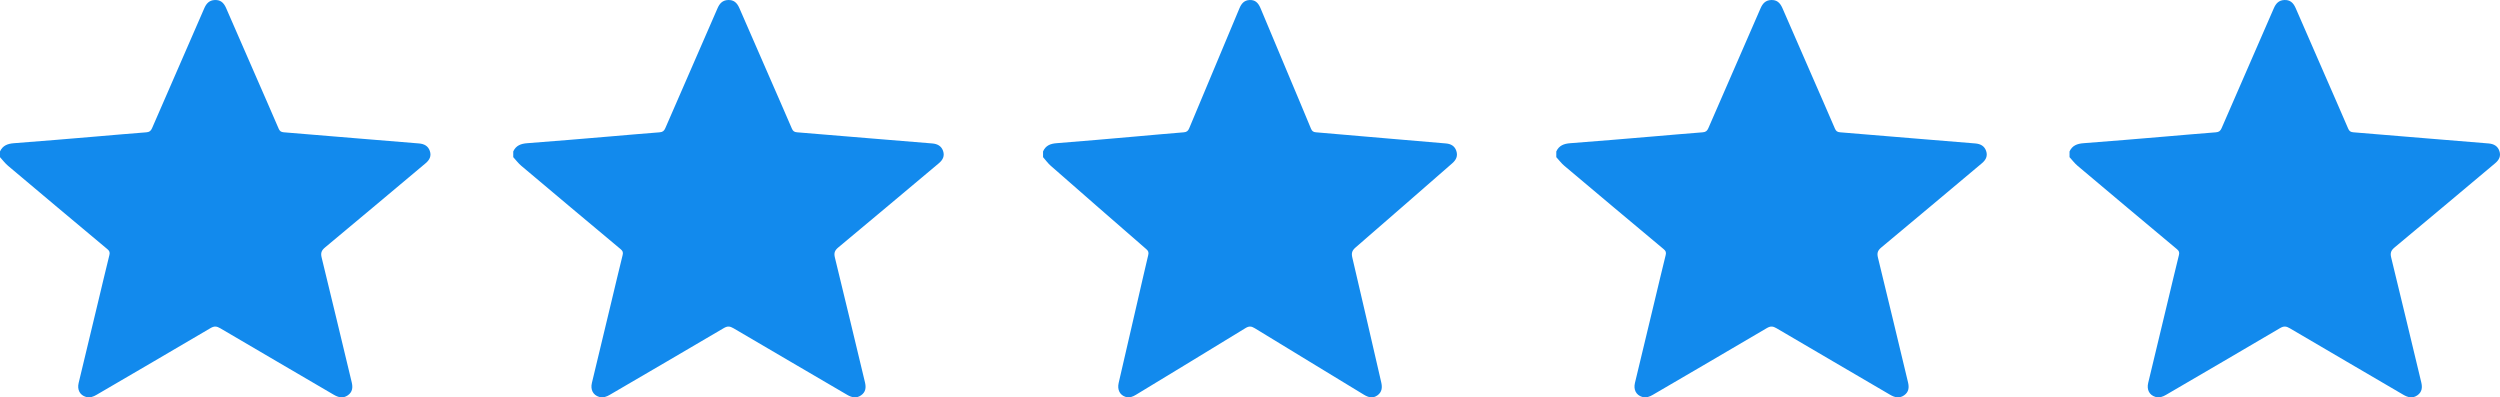 <svg width="151" height="24" viewBox="0 0 151 24" fill="none" xmlns="http://www.w3.org/2000/svg">
<g clip-path="url(#clip0_460_2061)">
<path d="M0 9.148C0.163 8.79 0.459 8.678 0.849 8.649C2.51 8.527 4.17 8.381 5.831 8.243C6.833 8.159 7.836 8.068 8.839 7.992C9.027 7.978 9.112 7.907 9.184 7.743C10.23 5.329 11.286 2.919 12.335 0.507C12.459 0.219 12.634 0.013 12.978 0.001C13.298 -0.011 13.505 0.137 13.658 0.489C14.254 1.853 14.848 3.217 15.443 4.582C15.906 5.644 16.374 6.705 16.831 7.771C16.895 7.92 16.976 7.978 17.142 7.991C18.626 8.109 20.109 8.236 21.592 8.359C22.831 8.462 24.07 8.562 25.309 8.664C25.621 8.69 25.86 8.817 25.963 9.121C26.067 9.428 25.944 9.662 25.706 9.861C23.685 11.555 21.667 13.254 19.638 14.941C19.419 15.123 19.358 15.274 19.428 15.558C20.044 18.064 20.637 20.577 21.243 23.087C21.319 23.402 21.294 23.678 21.008 23.877C20.721 24.078 20.442 24.008 20.158 23.841C17.873 22.501 15.582 21.169 13.3 19.825C13.088 19.7 12.94 19.686 12.717 19.817C10.429 21.167 8.13 22.503 5.836 23.844C5.634 23.963 5.429 24.044 5.189 23.973C4.821 23.862 4.652 23.538 4.751 23.127C5.141 21.501 5.532 19.876 5.922 18.25C6.15 17.302 6.372 16.352 6.607 15.406C6.646 15.249 6.618 15.158 6.49 15.052C4.484 13.377 2.482 11.698 0.485 10.014C0.304 9.861 0.161 9.667 0 9.492C0 9.377 0 9.262 0 9.148Z" fill="#128AED"/>
</g>
<g clip-path="url(#clip1_460_2061)">
<path d="M31 9.148C31.163 8.79 31.459 8.678 31.849 8.649C33.511 8.527 35.17 8.381 36.831 8.243C37.833 8.159 38.836 8.068 39.839 7.992C40.027 7.978 40.112 7.907 40.184 7.743C41.23 5.329 42.286 2.919 43.335 0.507C43.459 0.219 43.634 0.013 43.978 0.001C44.298 -0.011 44.505 0.137 44.658 0.489C45.254 1.853 45.848 3.217 46.443 4.582C46.906 5.644 47.374 6.705 47.831 7.771C47.895 7.92 47.976 7.978 48.142 7.991C49.626 8.109 51.109 8.236 52.592 8.359C53.831 8.462 55.07 8.562 56.309 8.664C56.621 8.69 56.86 8.817 56.963 9.121C57.067 9.428 56.944 9.662 56.706 9.861C54.685 11.555 52.667 13.254 50.638 14.941C50.419 15.123 50.358 15.274 50.428 15.558C51.044 18.064 51.637 20.577 52.243 23.087C52.319 23.402 52.294 23.678 52.008 23.877C51.721 24.078 51.442 24.008 51.158 23.841C48.873 22.501 46.583 21.169 44.3 19.825C44.088 19.7 43.94 19.686 43.717 19.817C41.429 21.167 39.13 22.503 36.836 23.844C36.634 23.963 36.429 24.044 36.189 23.973C35.821 23.862 35.652 23.538 35.751 23.127C36.141 21.501 36.532 19.876 36.922 18.25C37.15 17.302 37.372 16.352 37.607 15.406C37.646 15.249 37.618 15.158 37.49 15.052C35.484 13.377 33.482 11.698 31.485 10.014C31.304 9.861 31.161 9.667 31 9.492C31 9.377 31 9.262 31 9.148Z" fill="#128AED"/>
</g>
<g clip-path="url(#clip2_460_2061)">
<path d="M63 9.148C63.157 8.79 63.441 8.678 63.816 8.649C65.414 8.527 67.01 8.381 68.606 8.243C69.571 8.159 70.534 8.068 71.499 7.992C71.68 7.978 71.762 7.907 71.83 7.743C72.837 5.329 73.852 2.919 74.86 0.507C74.98 0.219 75.148 0.013 75.479 0.001C75.787 -0.011 75.985 0.137 76.133 0.489C76.706 1.853 77.277 3.217 77.849 4.582C78.294 5.644 78.744 6.705 79.183 7.771C79.245 7.92 79.323 7.978 79.483 7.991C80.909 8.109 82.335 8.236 83.762 8.359C84.953 8.462 86.144 8.562 87.336 8.664C87.635 8.69 87.865 8.817 87.964 9.121C88.064 9.428 87.946 9.662 87.718 9.861C85.774 11.555 83.834 13.254 81.883 14.941C81.672 15.123 81.613 15.274 81.68 15.558C82.273 18.064 82.843 20.577 83.425 23.087C83.499 23.402 83.475 23.678 83.2 23.877C82.924 24.078 82.656 24.008 82.382 23.841C80.185 22.501 77.983 21.169 75.788 19.825C75.585 19.7 75.442 19.686 75.228 19.817C73.028 21.167 70.818 22.503 68.612 23.844C68.417 23.963 68.22 24.044 67.989 23.973C67.636 23.862 67.473 23.538 67.568 23.127C67.943 21.501 68.32 19.876 68.694 18.25C68.913 17.302 69.127 16.352 69.353 15.406C69.391 15.249 69.363 15.158 69.24 15.052C67.312 13.377 65.386 11.698 63.466 10.014C63.292 9.861 63.155 9.667 63 9.492C63 9.377 63 9.262 63 9.148Z" fill="#128AED"/>
</g>
<g clip-path="url(#clip3_460_2061)">
<path d="M94 9.148C94.163 8.79 94.459 8.678 94.849 8.649C96.51 8.527 98.17 8.381 99.831 8.243C100.833 8.159 101.836 8.068 102.839 7.992C103.027 7.978 103.112 7.907 103.184 7.743C104.23 5.329 105.286 2.919 106.335 0.507C106.459 0.219 106.634 0.013 106.978 0.001C107.298 -0.011 107.504 0.137 107.658 0.489C108.254 1.853 108.848 3.217 109.443 4.582C109.906 5.644 110.374 6.705 110.831 7.771C110.895 7.92 110.976 7.978 111.142 7.991C112.626 8.109 114.109 8.236 115.592 8.359C116.831 8.462 118.07 8.562 119.309 8.664C119.621 8.69 119.86 8.817 119.963 9.121C120.067 9.428 119.944 9.662 119.706 9.861C117.685 11.555 115.667 13.254 113.638 14.941C113.419 15.123 113.358 15.274 113.428 15.558C114.044 18.064 114.637 20.577 115.243 23.087C115.319 23.402 115.294 23.678 115.008 23.877C114.721 24.078 114.442 24.008 114.158 23.841C111.873 22.501 109.582 21.169 107.3 19.825C107.088 19.7 106.94 19.686 106.717 19.817C104.429 21.167 102.13 22.503 99.836 23.844C99.634 23.963 99.429 24.044 99.189 23.973C98.821 23.862 98.652 23.538 98.751 23.127C99.141 21.501 99.532 19.876 99.922 18.25C100.15 17.302 100.372 16.352 100.607 15.406C100.646 15.249 100.618 15.158 100.49 15.052C98.484 13.377 96.482 11.698 94.485 10.014C94.304 9.861 94.161 9.667 94 9.492C94 9.377 94 9.262 94 9.148Z" fill="#128AED"/>
</g>
<g clip-path="url(#clip4_460_2061)">
<path d="M125 9.148C125.163 8.79 125.459 8.678 125.849 8.649C127.51 8.527 129.17 8.381 130.831 8.243C131.833 8.159 132.836 8.068 133.839 7.992C134.027 7.978 134.112 7.907 134.184 7.743C135.23 5.329 136.286 2.919 137.335 0.507C137.459 0.219 137.634 0.013 137.978 0.001C138.298 -0.011 138.504 0.137 138.658 0.489C139.254 1.853 139.848 3.217 140.443 4.582C140.906 5.644 141.374 6.705 141.831 7.771C141.895 7.92 141.976 7.978 142.142 7.991C143.626 8.109 145.109 8.236 146.592 8.359C147.831 8.462 149.07 8.562 150.309 8.664C150.621 8.69 150.86 8.817 150.963 9.121C151.067 9.428 150.944 9.662 150.706 9.861C148.685 11.555 146.667 13.254 144.638 14.941C144.419 15.123 144.358 15.274 144.428 15.558C145.044 18.064 145.637 20.577 146.243 23.087C146.319 23.402 146.294 23.678 146.008 23.877C145.721 24.078 145.442 24.008 145.158 23.841C142.873 22.501 140.582 21.169 138.3 19.825C138.088 19.7 137.94 19.686 137.717 19.817C135.429 21.167 133.13 22.503 130.836 23.844C130.634 23.963 130.429 24.044 130.189 23.973C129.821 23.862 129.652 23.538 129.751 23.127C130.141 21.501 130.532 19.876 130.922 18.25C131.15 17.302 131.372 16.352 131.607 15.406C131.646 15.249 131.618 15.158 131.49 15.052C129.484 13.377 127.482 11.698 125.485 10.014C125.304 9.861 125.161 9.667 125 9.492C125 9.377 125 9.262 125 9.148Z" fill="#128AED"/>
</g>
<defs>
<clipPath id="clip0_460_2061">
<rect width="26" height="24" fill="white"/>
</clipPath>
<clipPath id="clip1_460_2061">
<rect width="26" height="24" fill="white" transform="translate(31)"/>
</clipPath>
<clipPath id="clip2_460_2061">
<rect width="25" height="24" fill="white" transform="translate(63)"/>
</clipPath>
<clipPath id="clip3_460_2061">
<rect width="26" height="24" fill="white" transform="translate(94)"/>
</clipPath>
<clipPath id="clip4_460_2061">
<rect width="26" height="24" fill="white" transform="translate(125)"/>
</clipPath>
</defs>
</svg>
